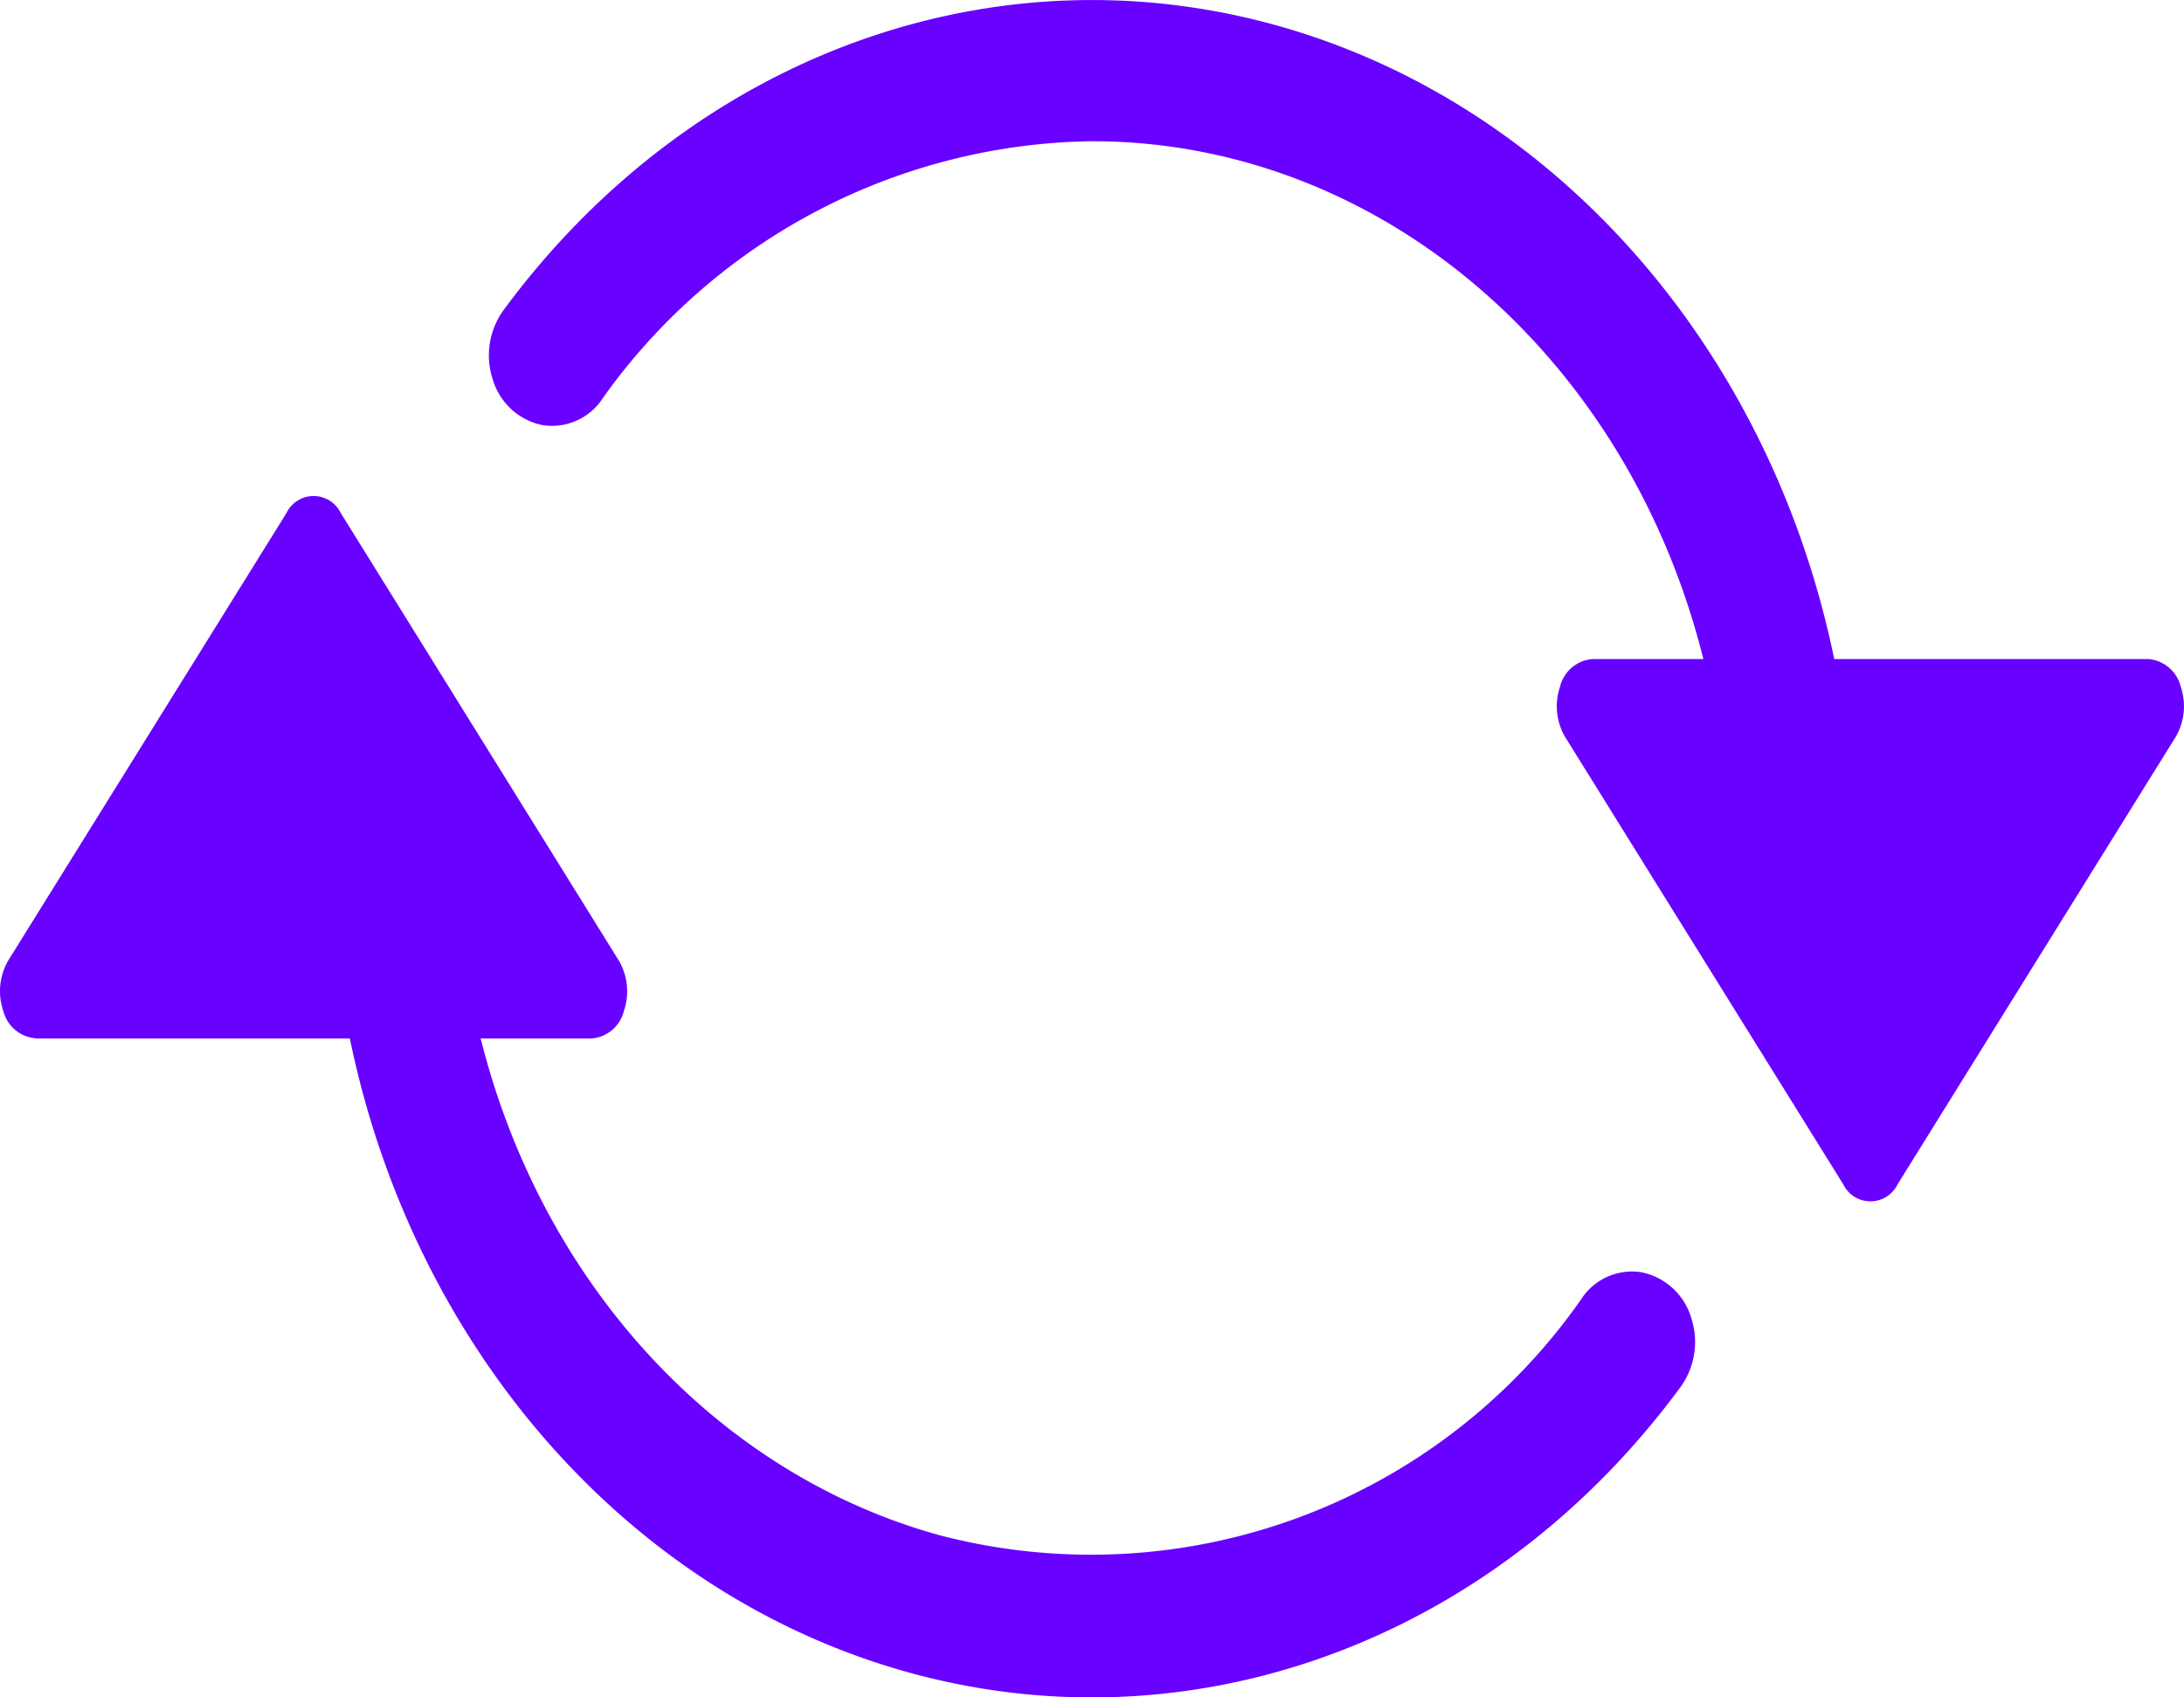 <svg id="arrow-repeat" xmlns="http://www.w3.org/2000/svg" width="53.775" height="41.803" viewBox="0 0 53.775 41.803">
  <path id="Path_7" data-name="Path 7" d="M39.487,10.156h13.7a.894.894,0,0,1,.789.672,1.5,1.5,0,0,1-.12,1.242L47.007,23.091a.743.743,0,0,1-1.338,0L38.818,12.07a1.5,1.5,0,0,1-.12-1.242.894.894,0,0,1,.789-.672ZM1.155,19.5h13.7a.894.894,0,0,0,.789-.672,1.5,1.5,0,0,0-.12-1.242L8.675,6.56a.743.743,0,0,0-1.338,0L.486,17.581a1.5,1.5,0,0,0-.12,1.242.894.894,0,0,0,.789.672Z" transform="translate(-0.284 6.076)" fill="#6801ff"/>
  <path id="Path_8" data-name="Path 8" d="M20.57,5.48A15.019,15.019,0,0,0,8.519,11.815a1.488,1.488,0,0,1-1.478.657,1.616,1.616,0,0,1-1.228-1.13A1.9,1.9,0,0,1,6.11,9.6c4.672-6.308,12.213-9,19.3-6.887s12.419,8.64,13.647,16.707H35.879C34.392,11.307,27.994,5.481,20.57,5.48ZM5.26,26.388c1.207,6.576,5.692,11.794,11.532,13.417A14.721,14.721,0,0,0,32.62,33.992a1.488,1.488,0,0,1,1.478-.657,1.616,1.616,0,0,1,1.228,1.13,1.9,1.9,0,0,1-.3,1.744c-4.672,6.308-12.213,9-19.3,6.887S3.31,34.455,2.083,26.388Z" transform="translate(6.318 -2.002)" fill="#6801ff" fill-rule="evenodd"/>
</svg>
